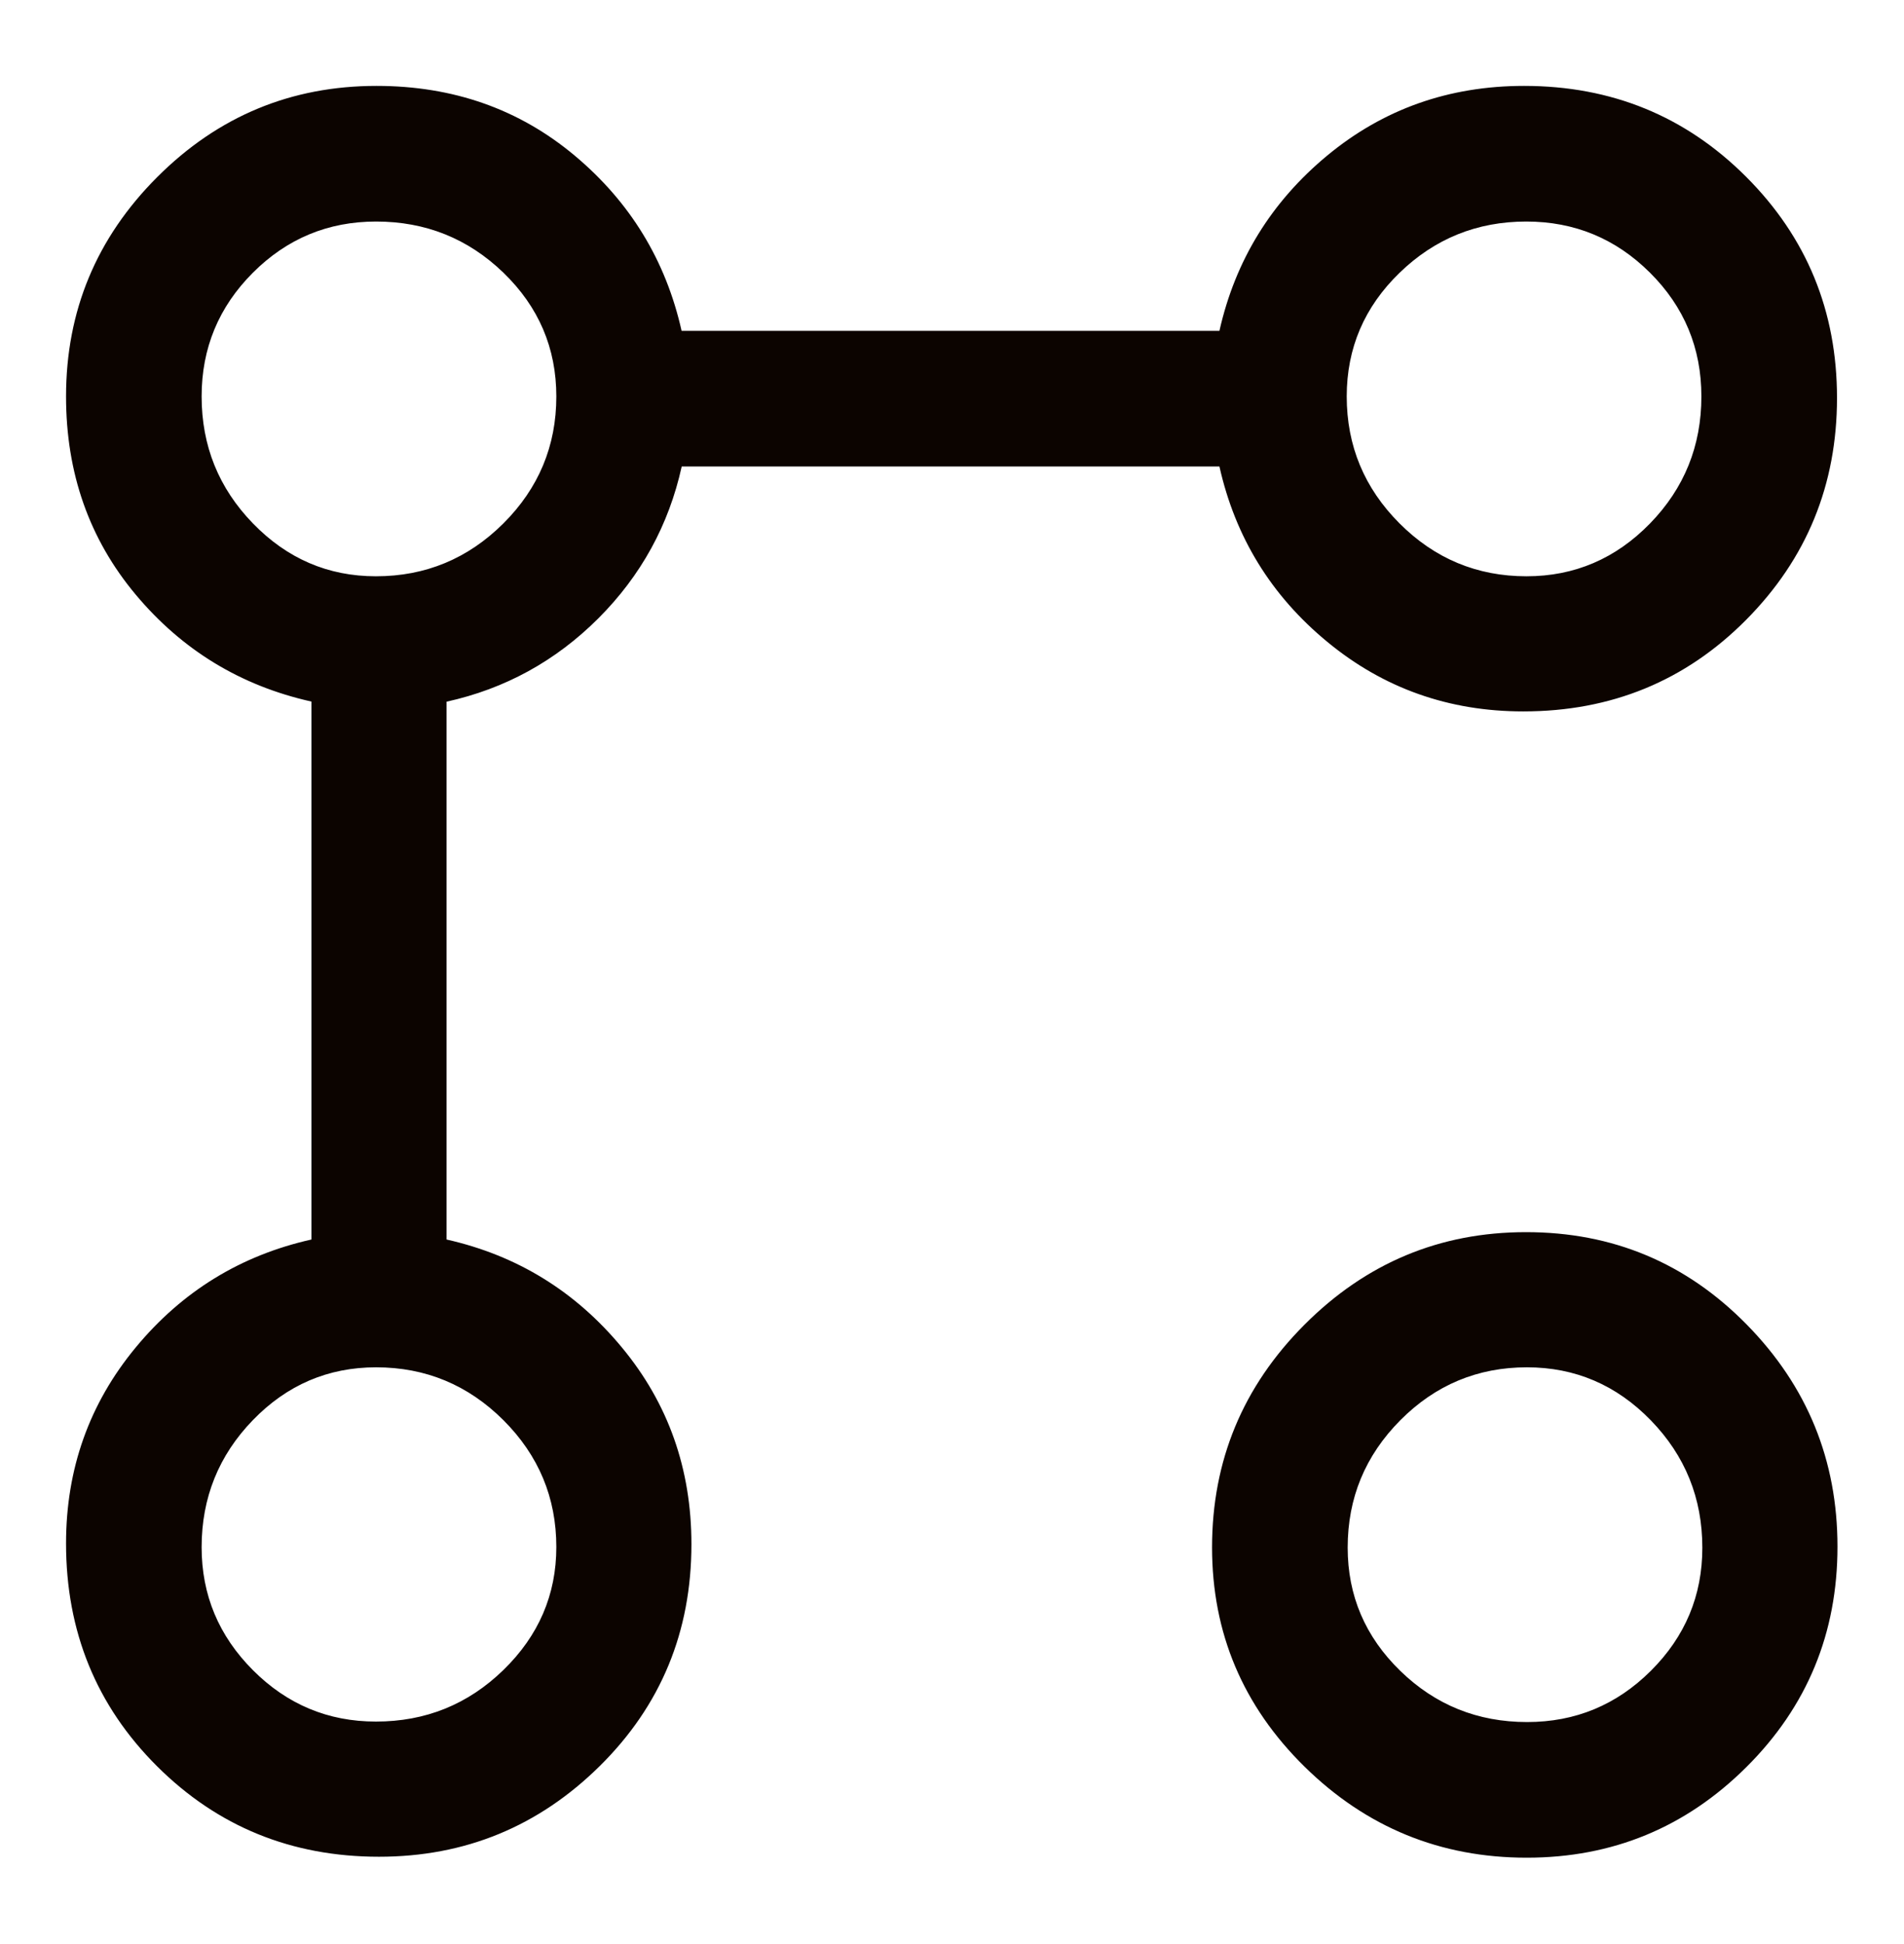 <svg width="48" height="49" viewBox="0 0 48 49" fill="none" xmlns="http://www.w3.org/2000/svg">
<path d="M38.402 17.931C36.526 17.931 34.88 17.348 33.465 16.181C32.048 15.015 31.141 13.54 30.742 11.758H17.186C16.861 13.233 16.16 14.509 15.085 15.585C14.009 16.66 12.733 17.361 11.258 17.686V31.242C13.032 31.641 14.505 32.546 15.675 33.959C16.846 35.37 17.431 37.025 17.431 38.922C17.431 41.127 16.66 42.992 15.118 44.515C13.575 46.038 11.721 46.799 9.555 46.799C7.349 46.799 5.483 46.038 3.956 44.515C2.429 42.992 1.665 41.121 1.665 38.902C1.665 37.025 2.25 35.378 3.421 33.963C4.592 32.548 6.068 31.641 7.851 31.242V17.683C6.068 17.285 4.592 16.386 3.421 14.987C2.25 13.588 1.665 11.923 1.665 9.993C1.665 7.839 2.431 5.996 3.963 4.464C5.495 2.931 7.338 2.165 9.492 2.165C11.423 2.165 13.088 2.75 14.487 3.921C15.886 5.092 16.785 6.564 17.183 8.339H30.742C31.141 6.564 32.047 5.092 33.459 3.921C34.873 2.75 36.526 2.165 38.422 2.165C40.627 2.165 42.493 2.929 44.02 4.456C45.547 5.983 46.311 7.841 46.311 10.03C46.311 12.22 45.547 14.084 44.02 15.623C42.493 17.162 40.62 17.931 38.402 17.931ZM9.477 43.392C10.728 43.392 11.798 42.96 12.689 42.094C13.58 41.228 14.025 40.194 14.025 38.992C14.025 37.749 13.58 36.684 12.691 35.795C11.8 34.907 10.731 34.463 9.481 34.463C8.27 34.463 7.234 34.907 6.374 35.795C5.514 36.683 5.083 37.751 5.083 38.998C5.083 40.199 5.514 41.232 6.376 42.096C7.238 42.96 8.271 43.392 9.477 43.392ZM9.477 14.525C10.728 14.525 11.798 14.081 12.689 13.194C13.58 12.306 14.025 11.239 14.025 9.993C14.025 8.773 13.58 7.733 12.691 6.873C11.8 6.013 10.731 5.584 9.481 5.584C8.27 5.584 7.234 6.014 6.374 6.875C5.514 7.736 5.083 8.775 5.083 9.992C5.083 11.237 5.514 12.304 6.376 13.192C7.238 14.081 8.271 14.525 9.477 14.525ZM38.489 46.823C36.312 46.823 34.446 46.059 32.89 44.531C31.334 43.002 30.556 41.16 30.556 39.002C30.556 36.816 31.332 34.946 32.885 33.39C34.437 31.834 36.299 31.056 38.471 31.056C40.655 31.056 42.51 31.832 44.035 33.385C45.56 34.937 46.323 36.803 46.323 38.983C46.323 41.163 45.558 43.015 44.028 44.538C42.498 46.061 40.651 46.823 38.489 46.823ZM38.499 43.404C39.714 43.404 40.754 42.974 41.619 42.112C42.484 41.25 42.916 40.217 42.916 39.011C42.916 37.76 42.483 36.69 41.617 35.799C40.751 34.908 39.71 34.463 38.494 34.463C37.25 34.463 36.186 34.908 35.302 35.797C34.417 36.688 33.975 37.757 33.975 39.007C33.975 40.218 34.417 41.254 35.301 42.114C36.185 42.974 37.251 43.404 38.499 43.404ZM38.483 14.525C39.695 14.525 40.733 14.081 41.597 13.194C42.461 12.306 42.892 11.239 42.892 9.993C42.892 8.773 42.46 7.733 41.596 6.873C40.732 6.013 39.693 5.584 38.478 5.584C37.237 5.584 36.172 6.014 35.284 6.875C34.395 7.736 33.951 8.775 33.951 9.992C33.951 11.237 34.395 12.304 35.282 13.192C36.17 14.081 37.237 14.525 38.483 14.525Z" fill="#0C0400"/>
</svg>
